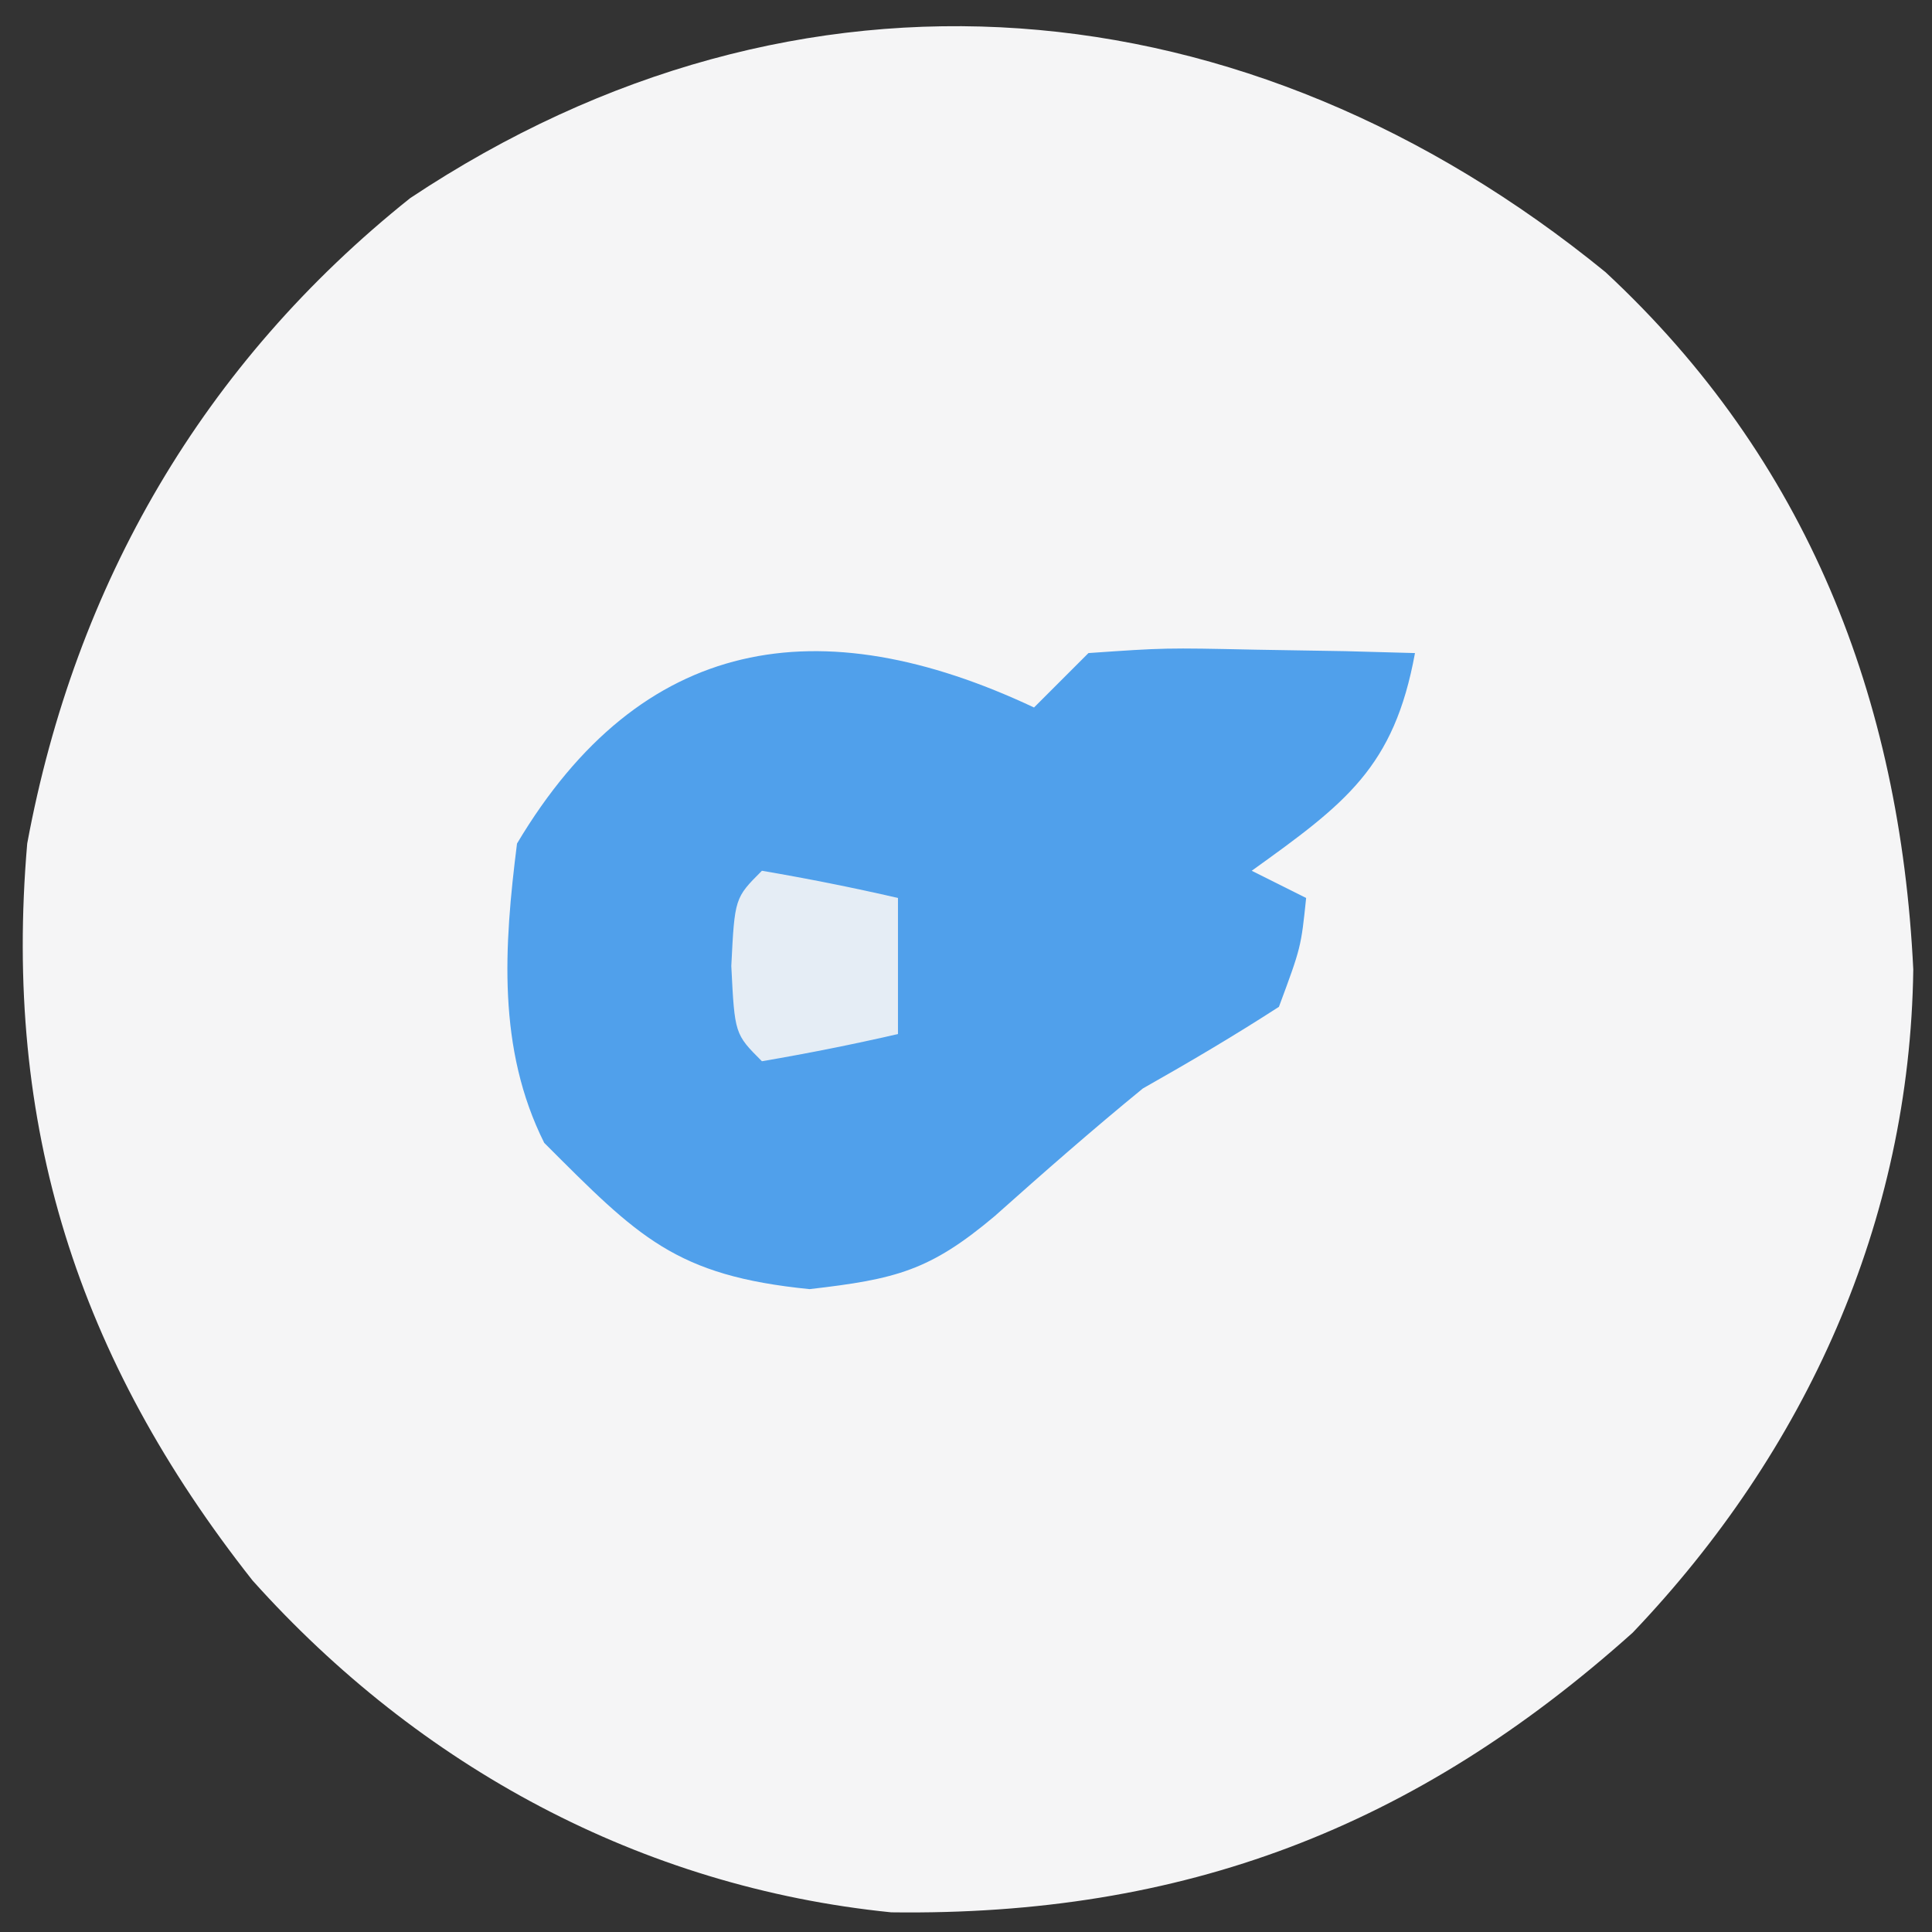 <svg xmlns="http://www.w3.org/2000/svg" width="71" height="71"><rect width="100%" height="100%" fill="#333333" stroke="none"/><path d="M0 0 C7.412 6.884 10.827 15.657 11.312 25.625 C11.188 34.905 7.371 43.321 1 50 C-6.999 57.168 -15.505 60.421 -26.25 60.277 C-35.452 59.349 -43.591 54.92 -49.719 48.082 C-56.152 39.931 -58.891 31.373 -58 21 C-56.233 11.461 -51.531 3.352 -43.926 -2.719 C-29.619 -12.237 -13.165 -10.739 0 0 Z " fill="#F5F5F6" transform="translate(59,10)"></path><path d="M0 0 C0.66 -0.66 1.32 -1.32 2 -2 C4.82 -2.195 4.82 -2.195 8.125 -2.125 C9.221 -2.107 10.316 -2.089 11.445 -2.07 C12.71 -2.036 12.71 -2.036 14 -2 C13.232 2.204 11.452 3.522 8 6 C8.66 6.33 9.32 6.66 10 7 C9.812 8.812 9.812 8.812 9 11 C7.368 12.056 5.692 13.044 4 14 C2.14 15.52 0.344 17.097 -1.449 18.695 C-3.831 20.699 -5.076 21.009 -8.25 21.375 C-13.193 20.881 -14.538 19.462 -18 16 C-19.731 12.537 -19.478 8.786 -19 5 C-14.433 -2.665 -7.878 -3.707 0 0 Z " fill="#50A0EB" transform="translate(38,26)"></path><path d="M0 0 C1.675 0.286 3.344 0.618 5 1 C5 2.65 5 4.3 5 6 C3.344 6.382 1.675 6.714 0 7 C-1 6 -1 6 -1.125 3.5 C-1 1 -1 1 0 0 Z " fill="#E5EDF5" transform="translate(28,32)"></path><path d="M0 0 C4 1 4 1 4 1 Z " fill="#F5F5F6" transform="translate(41,70)"></path><path d="M0 0 C4 1 4 1 4 1 Z " fill="#F5F5F6" transform="translate(26,70)"></path><path d="M0 0 C1 4 1 4 1 4 Z " fill="#F5F5F6" transform="translate(70,41)"></path><path d="M0 0 C1 4 1 4 1 4 Z " fill="#F5F5F6" transform="translate(0,41)"></path><path d="M0 0 C1 4 1 4 1 4 Z " fill="#F5F5F6" transform="translate(0,26)"></path><path d="M0 0 C1 4 1 4 1 4 Z " fill="#F5F5F6" transform="translate(70,26)"></path><path d="M0 0 C4 1 4 1 4 1 Z " fill="#F5F5F6" transform="translate(41,0)"></path><path d="M0 0 C4 1 4 1 4 1 Z " fill="#F5F5F5" transform="translate(26,0)"></path><path d="M0 0 C3 1 3 1 3 1 Z " fill="#F5F5F6" transform="translate(45,69)"></path><path d="M0 0 C3 1 3 1 3 1 Z " fill="#F5F5F7" transform="translate(23,69)"></path><path d="" fill="#F4F4F6" transform="translate(0,0)"></path><path d="" fill="#F5F5F6" transform="translate(0,0)"></path><path d="" fill="#F5F5F6" transform="translate(0,0)"></path><path d="" fill="#F5F5F6" transform="translate(0,0)"></path><path d="M0 0 C3 1 3 1 3 1 Z " fill="#F5F5F6" transform="translate(45,1)"></path><path d="M0 0 C3 1 3 1 3 1 Z " fill="#F5F5F6" transform="translate(23,1)"></path><path d="M0 0 C2 1 2 1 2 1 Z " fill="#F5F5F6" transform="translate(48,68)"></path><path d="M0 0 C2 1 2 1 2 1 Z " fill="#F5F5F6" transform="translate(21,68)"></path><path d="M0 0 C2 1 2 1 2 1 Z " fill="#F6F6F6" transform="translate(50,67)"></path><path d="M0 0 C2 1 2 1 2 1 Z " fill="#F6F6F6" transform="translate(19,67)"></path><path d="M0 0 C2 1 2 1 2 1 Z " fill="#F5F5F6" transform="translate(52,66)"></path><path d="M0 0 C2 1 2 1 2 1 Z " fill="#F5F5F6" transform="translate(17,66)"></path><path d="M0 0 C2 1 2 1 2 1 Z " fill="#F5F5F6" transform="translate(55,64)"></path><path d="M0 0 C2 1 2 1 2 1 Z " fill="#F6F6F7" transform="translate(14,64)"></path><path d="" fill="#F5F5F6" transform="translate(0,0)"></path><path d="" fill="#F6F6F7" transform="translate(0,0)"></path><path d="" fill="#F5F5F7" transform="translate(0,0)"></path><path d="" fill="#F5F5F6" transform="translate(0,0)"></path><path d="" fill="#F7F7F8" transform="translate(0,0)"></path><path d="" fill="#F6F6F6" transform="translate(0,0)"></path><path d="" fill="#F5F5F6" transform="translate(0,0)"></path><path d="" fill="#F5F5F6" transform="translate(0,0)"></path><path d="" fill="#F5F5F6" transform="translate(0,0)"></path><path d="" fill="#F5F5F6" transform="translate(0,0)"></path><path d="" fill="#F6F6F7" transform="translate(0,0)"></path><path d="" fill="#F6F6F6" transform="translate(0,0)"></path><path d="" fill="#F6F6F6" transform="translate(0,0)"></path><path d="" fill="#F5F5F6" transform="translate(0,0)"></path><path d="" fill="#F5F5F7" transform="translate(0,0)"></path><path d="" fill="#F5F5F6" transform="translate(0,0)"></path><path d="M0 0 C2 1 2 1 2 1 Z " fill="#F5F5F6" transform="translate(55,6)"></path><path d="M0 0 C2 1 2 1 2 1 Z " fill="#F5F5F6" transform="translate(14,6)"></path><path d="M0 0 C2 1 2 1 2 1 Z " fill="#F6F6F6" transform="translate(52,4)"></path><path d="M0 0 C2 1 2 1 2 1 Z " fill="#F6F6F6" transform="translate(17,4)"></path><path d="M0 0 C2 1 2 1 2 1 Z " fill="#F6F6F7" transform="translate(50,3)"></path><path d="M0 0 C2 1 2 1 2 1 Z " fill="#F6F6F7" transform="translate(19,3)"></path><path d="M0 0 C2 1 2 1 2 1 Z " fill="#F5F5F6" transform="translate(48,2)"></path><path d="M0 0 C2 1 2 1 2 1 Z " fill="#F5F5F5" transform="translate(21,2)"></path><path d="" fill="#F5F5F6" transform="translate(0,0)"></path><path d="" fill="#F5F5F7" transform="translate(0,0)"></path><path d="" fill="#F5F5F6" transform="translate(0,0)"></path><path d="" fill="#F5F5F6" transform="translate(0,0)"></path><path d="" fill="#F5F5F6" transform="translate(0,0)"></path><path d="" fill="#F5F5F6" transform="translate(0,0)"></path><path d="" fill="#F5F5F6" transform="translate(0,0)"></path><path d="" fill="#F5F5F7" transform="translate(0,0)"></path><path d="" fill="#F5F5F7" transform="translate(0,0)"></path><path d="" fill="#F5F5F6" transform="translate(0,0)"></path><path d="" fill="#F5F5F6" transform="translate(0,0)"></path><path d="" fill="#F6F6F7" transform="translate(0,0)"></path><path d="" fill="#F5F5F6" transform="translate(0,0)"></path><path d="" fill="#F6F6F7" transform="translate(0,0)"></path><path d="" fill="#F4F4F6" transform="translate(0,0)"></path><path d="" fill="#F4F4F6" transform="translate(0,0)"></path><path d="" fill="#F5F5F7" transform="translate(0,0)"></path><path d="" fill="#F5F5F6" transform="translate(0,0)"></path><path d="" fill="#F5F5F6" transform="translate(0,0)"></path><path d="" fill="#F6F6F6" transform="translate(0,0)"></path><path d="" fill="#F5F5F6" transform="translate(0,0)"></path><path d="" fill="#F5F5F6" transform="translate(0,0)"></path><path d="" fill="#F5F5F6" transform="translate(0,0)"></path><path d="" fill="#F5F5F6" transform="translate(0,0)"></path><path d="" fill="#F7F7F6" transform="translate(0,0)"></path><path d="" fill="#F6F6F7" transform="translate(0,0)"></path><path d="" fill="#F7F7F7" transform="translate(0,0)"></path><path d="" fill="#F7F7F7" transform="translate(0,0)"></path><path d="" fill="#F6F6F6" transform="translate(0,0)"></path><path d="" fill="#F7F7F6" transform="translate(0,0)"></path><path d="" fill="#F5F5F7" transform="translate(0,0)"></path><path d="" fill="#F5F5F6" transform="translate(0,0)"></path><path d="" fill="#F5F5F7" transform="translate(0,0)"></path><path d="" fill="#F5F5F6" transform="translate(0,0)"></path><path d="" fill="#F6F6F6" transform="translate(0,0)"></path><path d="" fill="#F5F5F6" transform="translate(0,0)"></path></svg>